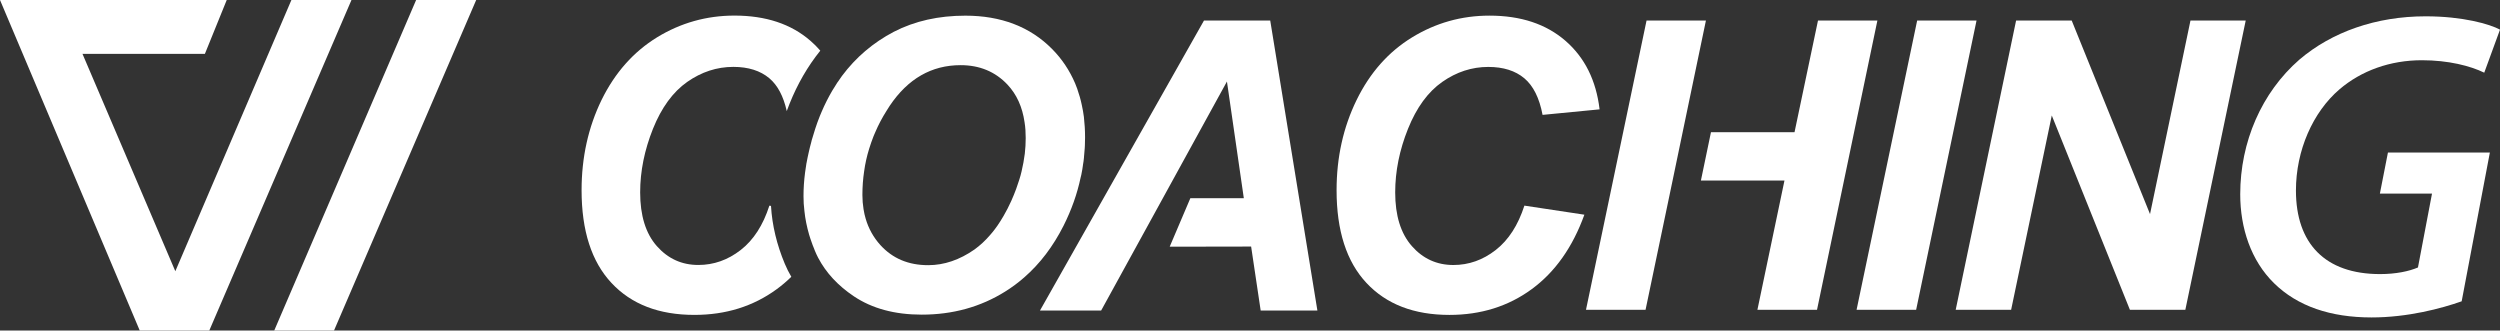 <svg xmlns="http://www.w3.org/2000/svg" id="Layer_1" data-name="Layer 1" viewBox="0 0 1185.65 156.75"><rect x="0" y="0" width="1185.65" height="156.75" fill="#333333" stroke="none"/><defs><style>      .cls-1 {        fill: #fff;        stroke-width: 0px;      }    </style></defs><polygon class="cls-1" points="624.79 147.29 597.89 147.29 593.36 116.93 554.74 117 564.54 93.99 589.89 93.99 581.89 38.66 522.22 147.29 493.21 147.29 571 9.74 602.42 9.74 624.79 147.29"></polygon><path class="cls-1" d="M1167.46,142.9c-9.59,3.39-25.57,7.65-42.72,7.65-19.42,0-35.12-5.29-46.27-16.26-10.94-10.73-16.02-26.13-16.02-42.14,0-24.85,10.13-48.24,28.04-63.86,15.43-13.16,36.43-20.55,59.88-20.55,17.77,0,30.42,3.71,35.28,6.31l-7.47,20.42c-6.67-3.24-17.05-5.9-29.58-5.9-15.06,0-28.71,4.94-39.1,13.82-12.6,10.81-20.63,28.92-20.63,47.97,0,25.08,13.78,39.63,39.9,39.63,7.55,0,13.77-1.34,17.97-3.14l6.66-35.02h-24.72l3.82-19.48h48.34l-13.37,70.55Z"></path><path class="cls-1" d="M325.93,38.84c6.77-4.72,14.04-7.12,21.86-7.12,7.12,0,12.81,1.82,17.06,5.38,3.95,3.33,6.69,8.51,8.28,15.59,3.44-9.52,8.01-18.14,13.66-25.77.74-.97,1.47-1.93,2.24-2.9-1.43-1.66-2.98-3.21-4.68-4.68-9.17-7.97-21.16-11.95-36.02-11.95-13.23,0-25.46,3.44-36.68,10.29-11.22,6.89-20,16.79-26.35,29.71-6.31,12.96-9.48,27.24-9.48,42.83,0,19.19,4.72,33.85,14.16,43.95,9.44,10.14,22.55,15.17,39.34,15.17,14.93,0,27.93-4.06,39.04-12.19,2.44-1.78,4.76-3.75,6.93-5.88-1.2-2.01-2.2-4.06-3.1-6.19-3.75-8.94-6-18.18-6.54-27.43l-.77-.12c-2.98,9.29-7.51,16.29-13.62,21.05-6.07,4.72-12.77,7.08-20.08,7.08-7.85,0-14.39-2.98-19.69-8.97-5.26-5.96-7.89-14.47-7.89-25.46,0-10.02,2.05-20.08,6.07-30.14,4.06-10.1,9.48-17.49,16.25-22.25Z"></path><path class="cls-1" d="M722.96,97.52l28.45,4.3c-5.56,15.4-13.88,27.18-24.98,35.32-11.1,8.14-24.11,12.21-39.02,12.21-16.78,0-29.9-5.05-39.35-15.16-9.45-10.1-14.17-24.76-14.17-43.97,0-15.6,3.17-29.85,9.5-42.81,6.33-12.94,15.11-22.84,26.34-29.71,11.23-6.86,23.45-10.29,36.68-10.29,14.85,0,26.85,3.98,36.02,11.93,9.17,7.96,14.56,18.79,16.19,32.52l-27.04,2.62c-1.5-7.99-4.39-13.77-8.65-17.36-4.27-3.58-9.96-5.38-17.08-5.38-7.8,0-15.08,2.37-21.85,7.11-6.77,4.74-12.18,12.15-16.23,22.23-4.05,10.07-6.08,20.13-6.08,30.17,0,10.99,2.63,19.47,7.9,25.46,5.27,5.98,11.84,8.97,19.69,8.97,7.3,0,13.99-2.36,20.07-7.1,6.08-4.74,10.62-11.77,13.61-21.05Z"></path><path class="cls-1" d="M880.5,146.92l28.73-137.17h28.16l-28.64,137.17h-28.26Z"></path><polygon class="cls-1" points="99.26 156.75 166.69 0 138.2 0 83.15 128.63 39.12 25.55 97.17 25.55 107.53 0 0 0 66.27 156.75 99.26 156.75"></polygon><polygon class="cls-1" points="158.41 156.75 225.84 0 197.35 0 130.06 156.75 158.41 156.75"></polygon><g><polygon class="cls-1" points="798.01 62.71 809.05 9.75 780.89 9.75 752.17 146.92 780.42 146.92 793.24 85.63 798.01 62.71"></polygon><polygon class="cls-1" points="862.2 9.75 851.07 62.71 811.44 62.71 806.67 85.63 846.3 85.63 833.47 146.92 861.74 146.92 890.37 9.75 862.2 9.75"></polygon></g><line class="cls-1" x1="571" y1="9.74" x2="493.21" y2="147.29"></line><path class="cls-1" d="M1036.42,146.92h-26.29l-37.05-92.16-19.28,92.16h-26.29l28.64-137.17h26.38l37.14,91.79,19.18-91.79h26.2l-28.63,137.17Z"></path><path class="cls-1" d="M514.07,55.59c-.27-1.97-.58-3.91-1.01-5.76-.54-2.63-1.28-5.15-2.13-7.58v-.04c-.35-.89-.7-1.78-1.04-2.67-2.63-6.15-6.27-11.61-10.95-16.33-10.41-10.52-24.22-15.78-41.09-15.78-12.69,0-23.99,2.51-33.97,7.66-9.79,5.14-17.99,12.11-24.57,20.93-.62.85-1.24,1.74-1.82,2.63-.31.39-.58.77-.81,1.2-.7,1.04-1.35,2.13-2.01,3.21-1.82,3.13-3.48,6.38-4.95,9.83-.31.73-.62,1.47-.93,2.21-.77,1.93-1.51,3.95-2.17,6-.46,1.39-.89,2.79-1.28,4.18-.12.39-.23.73-.35,1.12-.08.31-.15.66-.23.97-.46,1.66-.89,3.37-1.24,4.99-.39,1.66-.7,3.29-1.01,4.91,0,.04,0,.08-.04.12-.27,1.51-.46,2.98-.66,4.45-.5,3.83-.74,7.51-.74,11.14,0,2.36.12,4.72.43,7.08.39,3.79,1.16,7.51,2.24,11.26.39,1.24.77,2.48,1.24,3.71.27.85.62,1.7.97,2.55.15.46.35.93.54,1.39.46,1.12.97,2.21,1.51,3.25,3.75,7.16,9.4,13.23,16.95,18.3,8.67,5.8,19.38,8.7,32.19,8.7,14.7,0,27.89-3.64,39.58-10.95,3.17-1.97,6.19-4.22,9.01-6.69,7.51-6.54,13.73-14.74,18.69-24.57,3.75-7.47,6.46-15.09,8.09-22.86.12-.43.23-.81.31-1.24.08-.43.15-.81.23-1.24s.15-.81.23-1.2c.12-.7.23-1.35.31-2.05,0-.04.04-.08,0-.12.23-1.2.39-2.4.5-3.6v-.19c.15-1.35.27-2.71.35-4.1.04-.5.04-.97.08-1.43.04-1.2.08-2.4.08-3.6v-.39c0-3.25-.19-6.38-.54-9.4ZM486.02,72.89c-.35,2.75-.85,5.53-1.51,8.32-.31,1.39-.7,2.78-1.16,4.18-.43,1.39-.93,2.82-1.43,4.22-.7,1.9-1.47,3.79-2.32,5.69-1.16,2.55-2.36,4.91-3.68,7.16-.5.85-1.01,1.66-1.51,2.48-.43.7-.89,1.39-1.35,2.05-.39.58-.81,1.12-1.24,1.7-.74.97-1.47,1.9-2.24,2.75-2.28,2.67-4.76,4.95-7.43,6.89-7.04,4.91-14.35,7.43-21.94,7.43-9.4,0-16.87-3.17-22.67-9.52-3.29-3.64-5.65-7.89-7-12.57-.19-.66-.39-1.35-.54-2.05-.15-.77-.31-1.59-.46-2.4-.35-2.17-.54-4.41-.54-6.77,0-3.79.27-7.51.81-11.14.5-3.68,1.31-7.27,2.4-10.79.62-2.01,1.32-3.98,2.09-5.96.27-.66.54-1.32.85-1.97,1.47-3.44,3.25-6.81,5.34-10.1.46-.77.97-1.55,1.47-2.32,8.63-12.84,19.85-19.27,33.62-19.27,8.98,0,16.4,3.06,22.21,9.21,4.37,4.64,7.08,10.6,8.12,17.87.39,2.36.54,4.88.54,7.54,0,2.44-.15,4.91-.43,7.39Z"></path></svg>